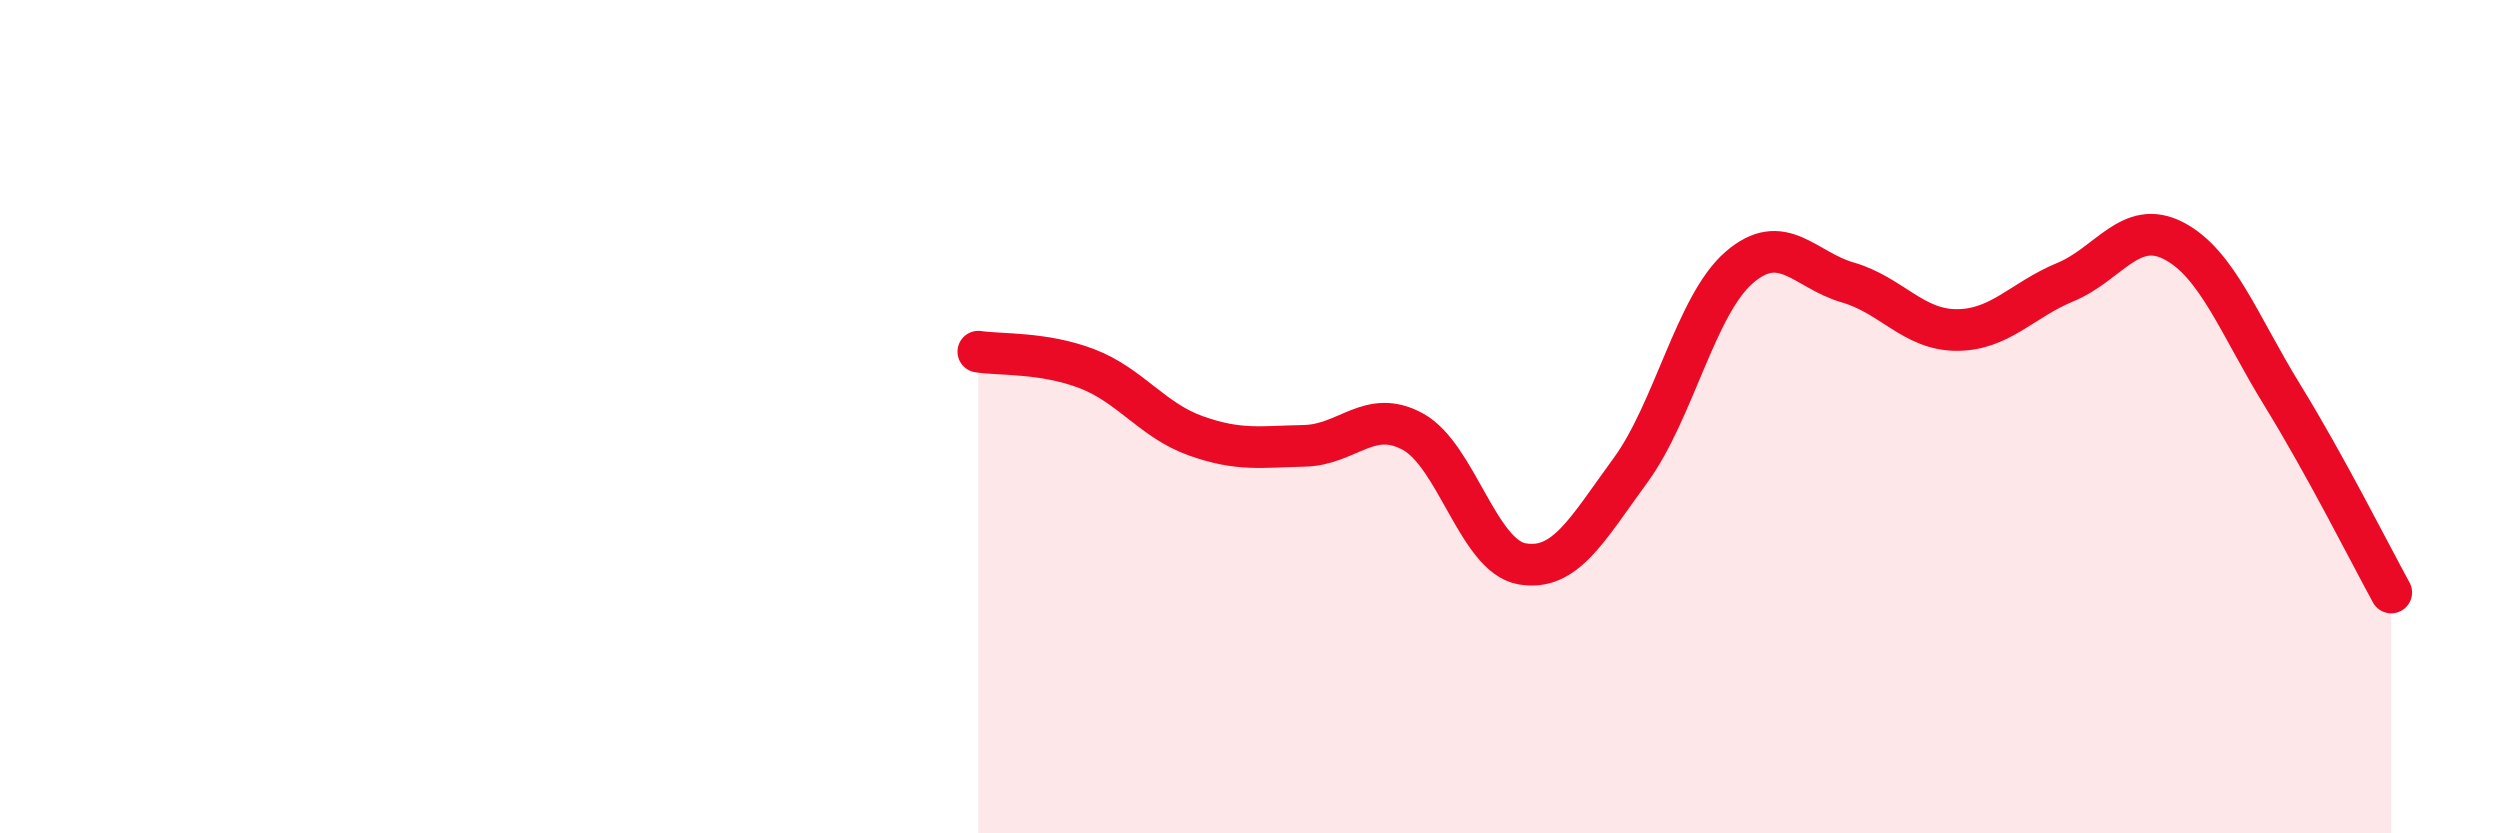 
    <svg width="60" height="20" viewBox="0 0 60 20" xmlns="http://www.w3.org/2000/svg">
      <path
        d="M 23.48,8.44 C 24,8.52 25.05,8.45 26.09,8.85 C 27.13,9.25 27.66,10.09 28.7,10.46 C 29.74,10.83 30.26,10.72 31.3,10.7 C 32.34,10.68 32.87,9.79 33.91,10.36 C 34.95,10.93 35.48,13.34 36.52,13.53 C 37.56,13.72 38.09,12.71 39.13,11.29 C 40.17,9.87 40.7,7.32 41.74,6.42 C 42.78,5.52 43.31,6.48 44.35,6.78 C 45.39,7.08 45.92,7.92 46.96,7.92 C 48,7.92 48.53,7.2 49.57,6.77 C 50.61,6.34 51.13,5.24 52.17,5.78 C 53.21,6.32 53.74,7.8 54.78,9.49 C 55.82,11.18 56.87,13.27 57.39,14.22L57.39 20L23.48 20Z"
        fill="#EB0A25"
        opacity="0.1"
        stroke-linecap="round"
        stroke-linejoin="round"
      />
      <path
        d="M 23.48,8.44 C 24,8.52 25.05,8.45 26.09,8.85 C 27.13,9.25 27.66,10.09 28.7,10.46 C 29.74,10.83 30.26,10.72 31.3,10.7 C 32.34,10.68 32.87,9.79 33.91,10.36 C 34.95,10.93 35.48,13.34 36.52,13.53 C 37.56,13.72 38.09,12.71 39.13,11.29 C 40.17,9.87 40.7,7.32 41.74,6.42 C 42.78,5.52 43.31,6.48 44.35,6.78 C 45.39,7.08 45.92,7.92 46.96,7.92 C 48,7.92 48.53,7.2 49.57,6.77 C 50.61,6.34 51.13,5.24 52.17,5.78 C 53.21,6.32 53.74,7.8 54.78,9.49 C 55.82,11.18 56.87,13.27 57.39,14.22"
        stroke="#EB0A25"
        stroke-width="1"
        fill="none"
        stroke-linecap="round"
        stroke-linejoin="round"
      />
    </svg>
  